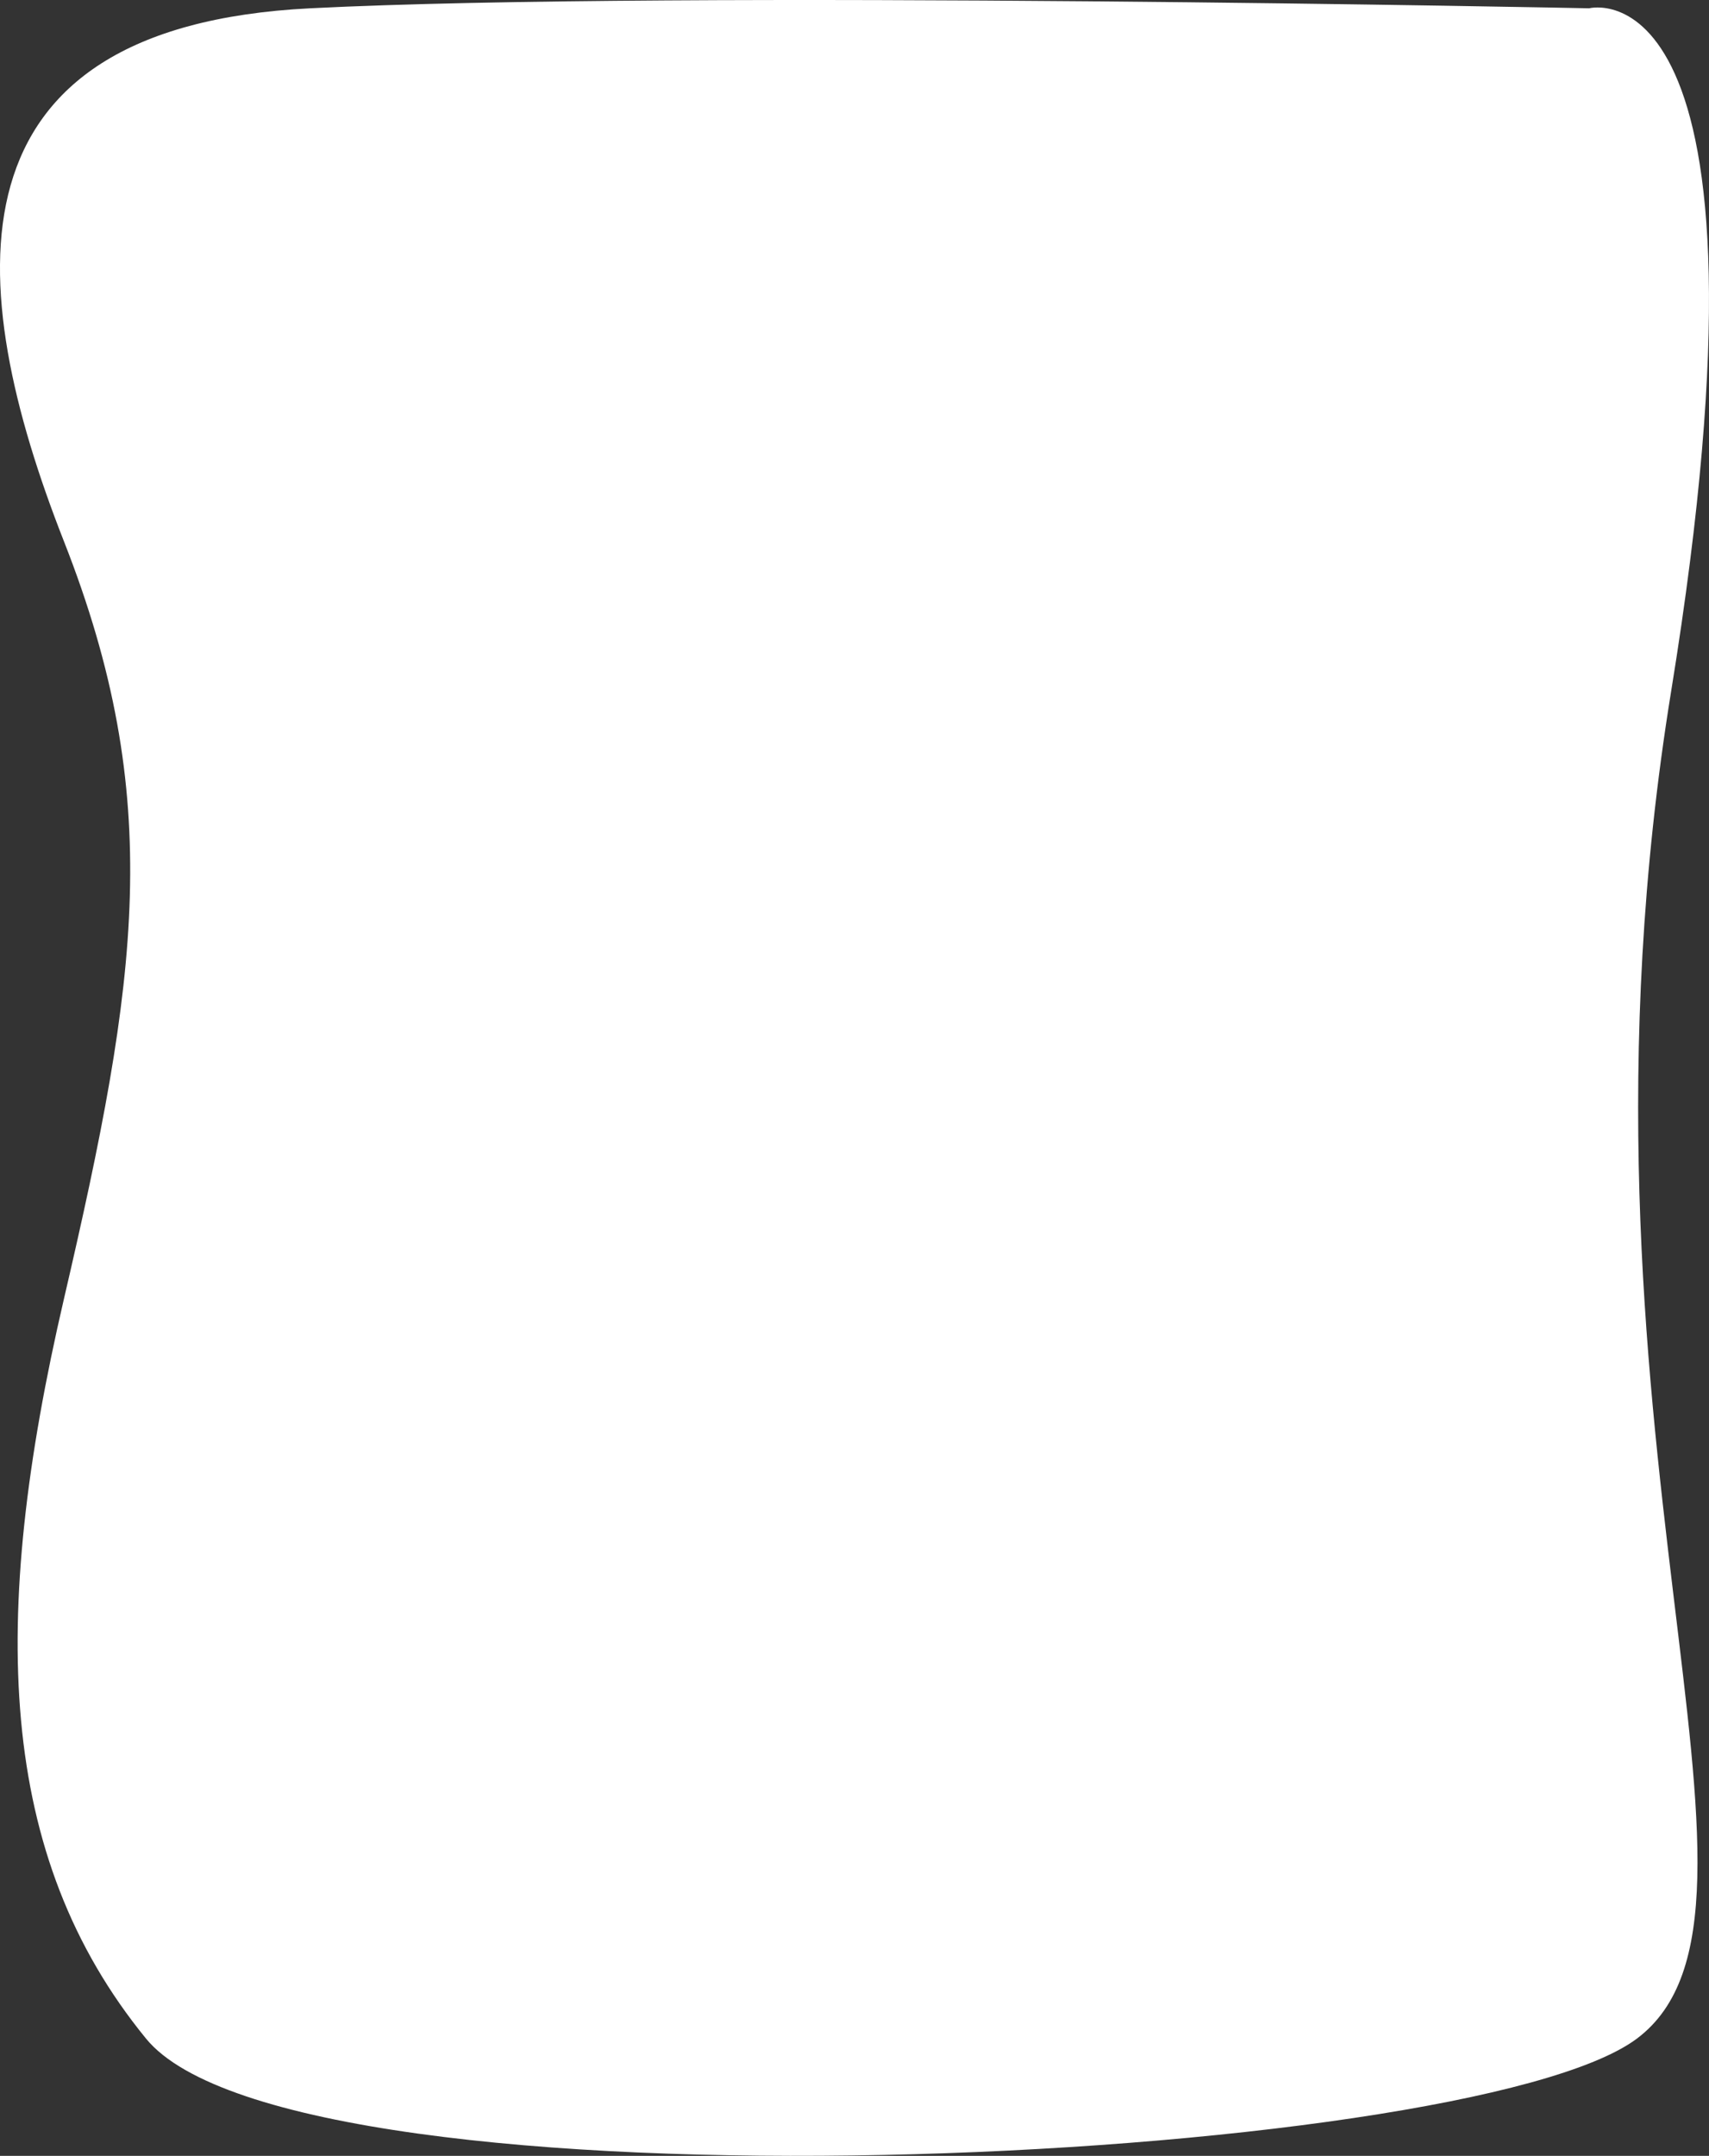 <svg xmlns="http://www.w3.org/2000/svg" width="729.008" height="919.363" viewBox="0 0 729.008 919.363">
  <rect x="0" y="0" width="729.008" height="919.363" fill="#333333" stroke="none"/>
  <path id="Tracé_41" data-name="Tracé 41" d="M21420.977-1552.132c-63.629-77.947-66.811-178.6-35-315.4s43.15-213.336,0-323.1-52.492-219.346,104.99-227.3,545.625,0,545.625,0,85.9-22.271,35,291.106,57.957,520.265-14.6,574.695S21484.605-1474.185,21420.977-1552.132Z" transform="translate(-21358.707 2421.468)" fill="#fff"/>
</svg>
